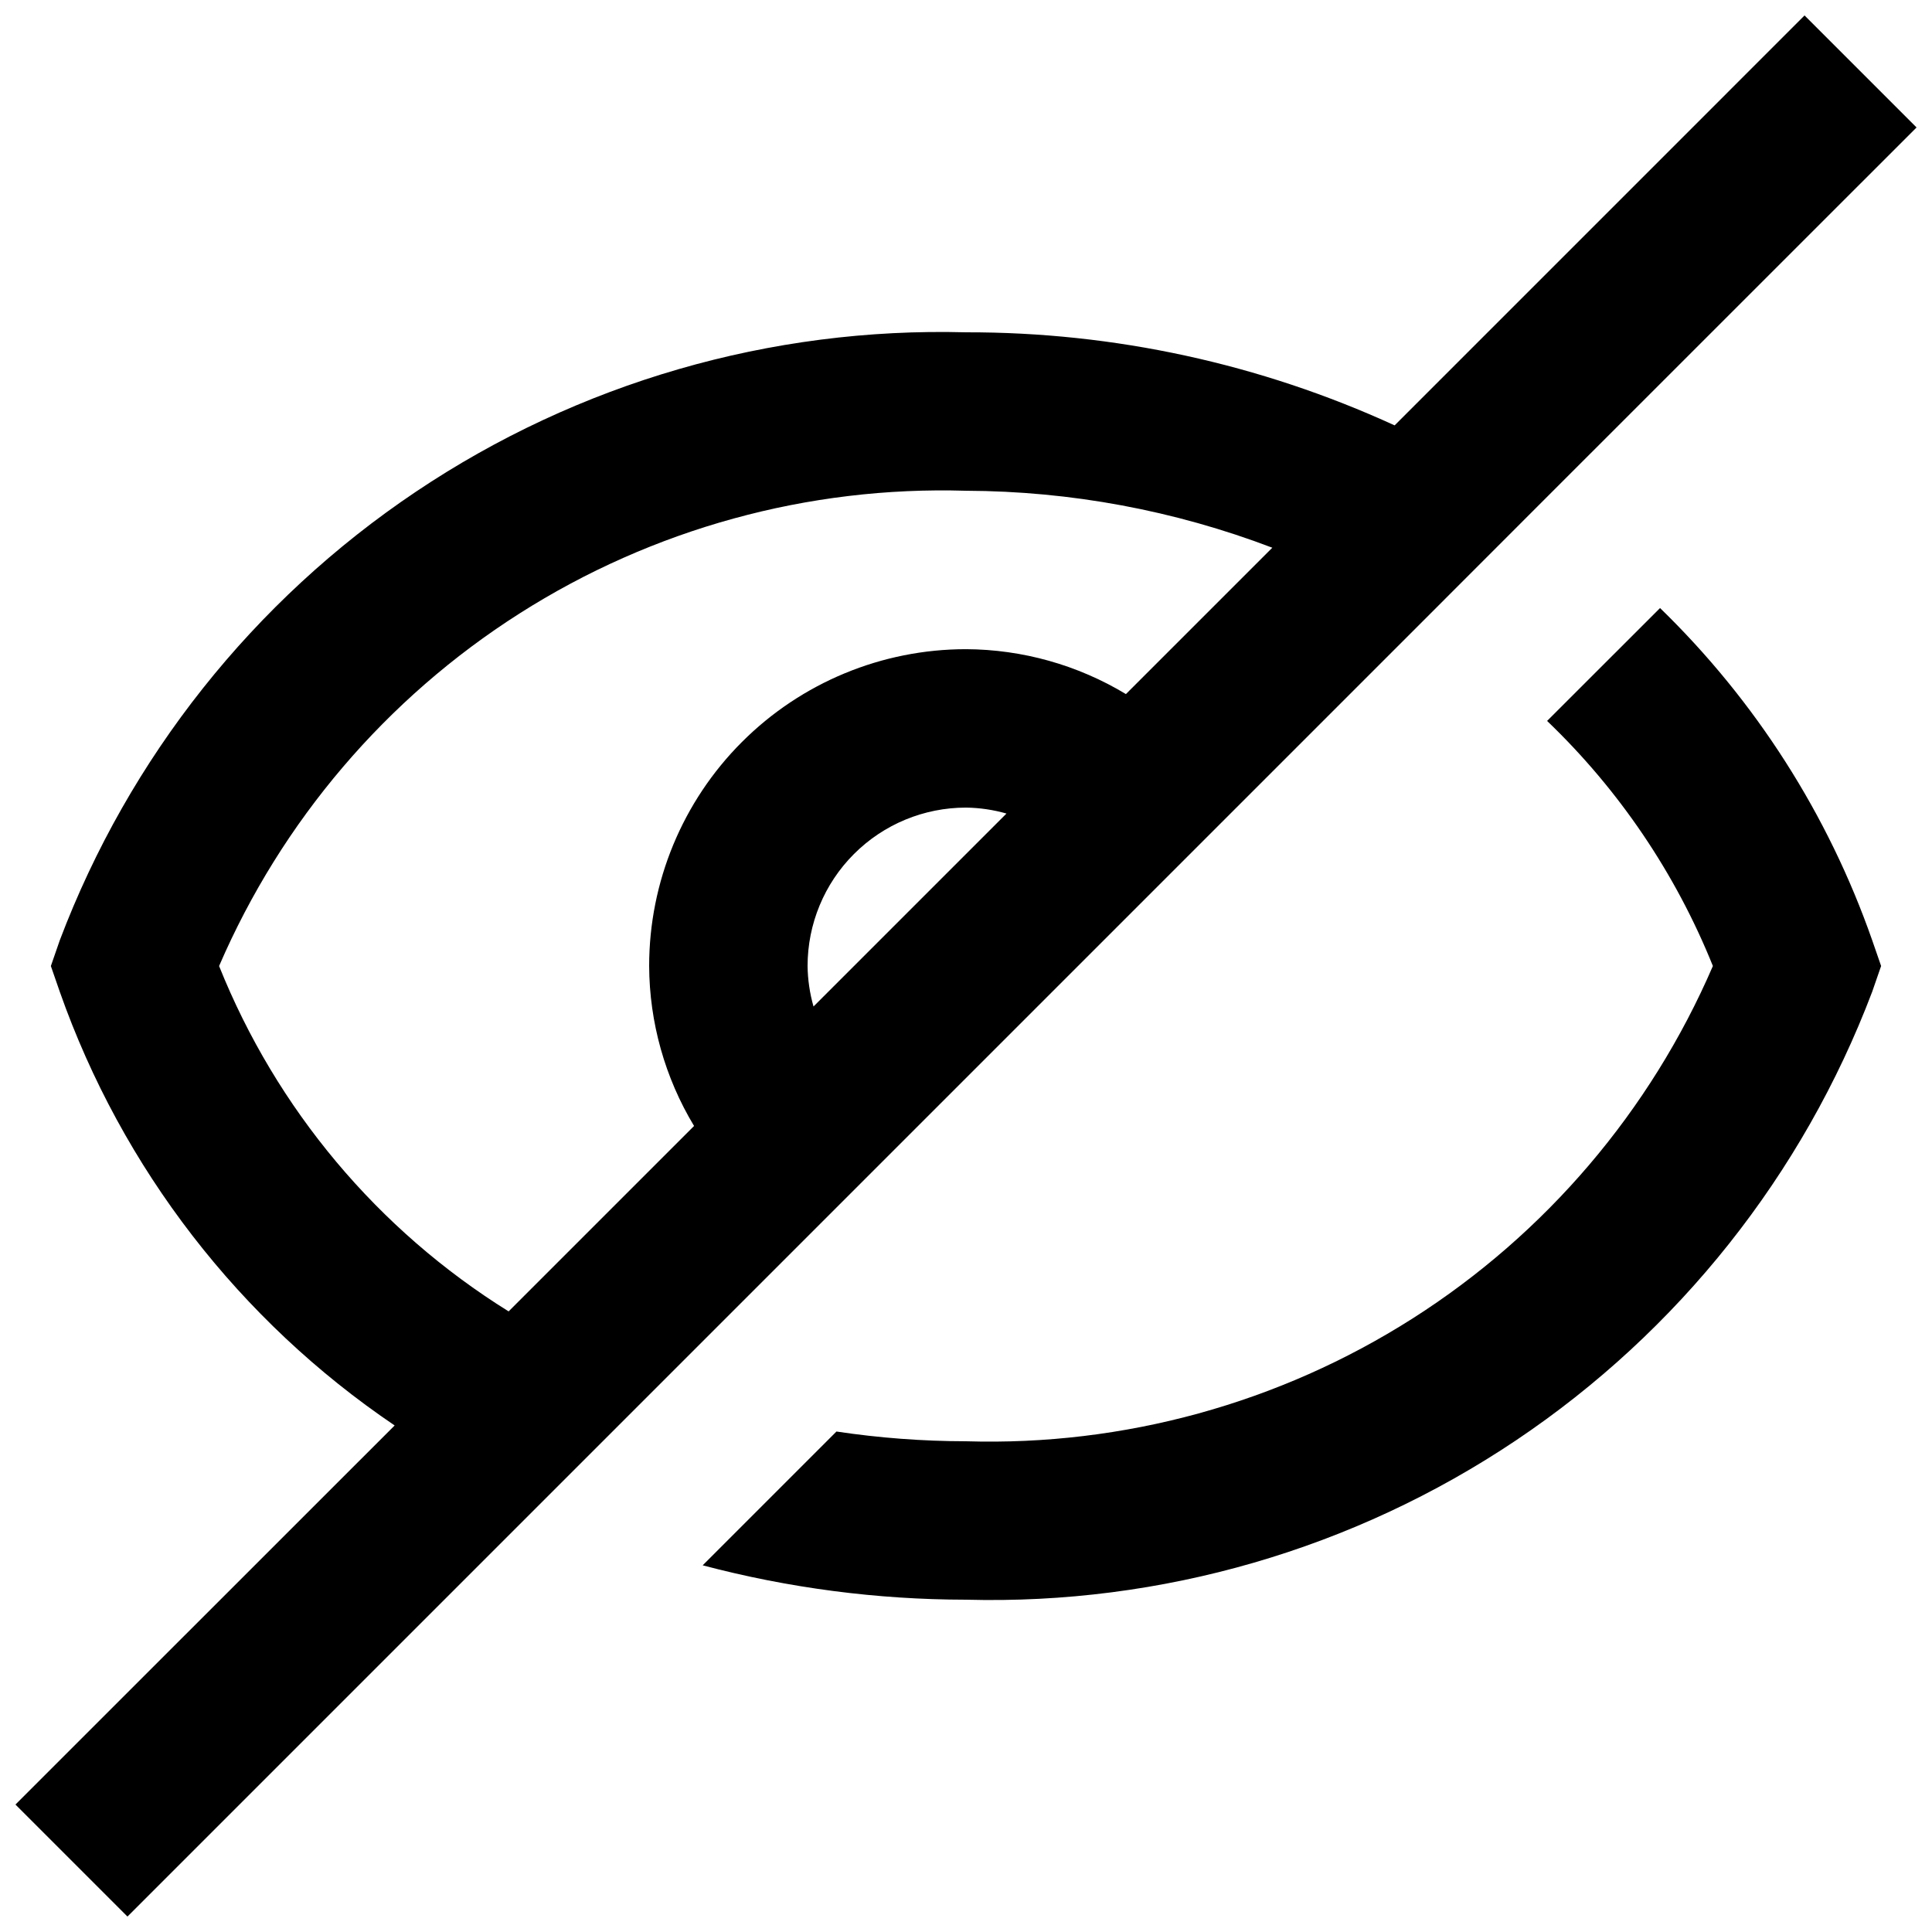<?xml version="1.0" encoding="UTF-8"?>
<!-- Uploaded to: SVG Repo, www.svgrepo.com, Generator: SVG Repo Mixer Tools -->
<svg width="800px" height="800px" version="1.1" viewBox="144 144 512 512" xmlns="http://www.w3.org/2000/svg">
 <defs>
  <clipPath id="a">
   <path d="m148.09 148.09h503.81v503.81h-503.81z"/>
  </clipPath>
 </defs>
 <path d="m583.93 305.14-29.934 29.914c19.09 18.285 34.066 40.426 43.938 64.949-16.57 38.41-44.305 70.957-79.598 93.418-35.293 22.457-76.523 33.793-118.34 32.531-11.488-0.016-22.961-0.879-34.324-2.582l-35.453 35.457c22.77 6.023 46.223 9.086 69.777 9.109 51.797 1.391 102.74-13.371 145.77-42.234 43.031-28.867 76.016-70.406 94.379-118.86l2.371-6.844-2.371-6.844c-11.656-33.305-30.902-63.441-56.219-88.02z"/>
 <g clip-path="url(#a)">
  <path d="m513.59 256.73c-35.633-16.336-74.387-24.75-113.59-24.664-51.797-1.391-102.74 13.371-145.77 42.238-43.031 28.863-76.016 70.402-94.379 118.86l-2.371 6.844 2.371 6.844c16.504 46.82 47.609 87.102 88.734 114.91l-100.49 100.46 29.684 29.684 343.43-343.43 30.207-30.227 100.49-100.47-29.684-29.684zm-154 154v0.004c-0.996-3.492-1.527-7.098-1.574-10.727 0-11.137 4.422-21.816 12.297-29.688 7.871-7.875 18.551-12.297 29.688-12.297 3.629 0.047 7.234 0.578 10.727 1.574zm82.793-82.793v0.004c-12.797-7.719-27.441-11.832-42.383-11.902-22.27 0-43.629 8.844-59.375 24.594-15.75 15.746-24.594 37.105-24.594 59.375 0.07 14.941 4.184 29.586 11.902 42.383l-49.145 49.141c-34.664-21.562-61.543-53.629-76.727-91.523 16.574-38.414 44.305-70.961 79.598-93.418 35.293-22.461 76.523-33.797 118.34-32.535 27.746 0.098 55.246 5.211 81.176 15.094z"/>
 </g>
</svg>